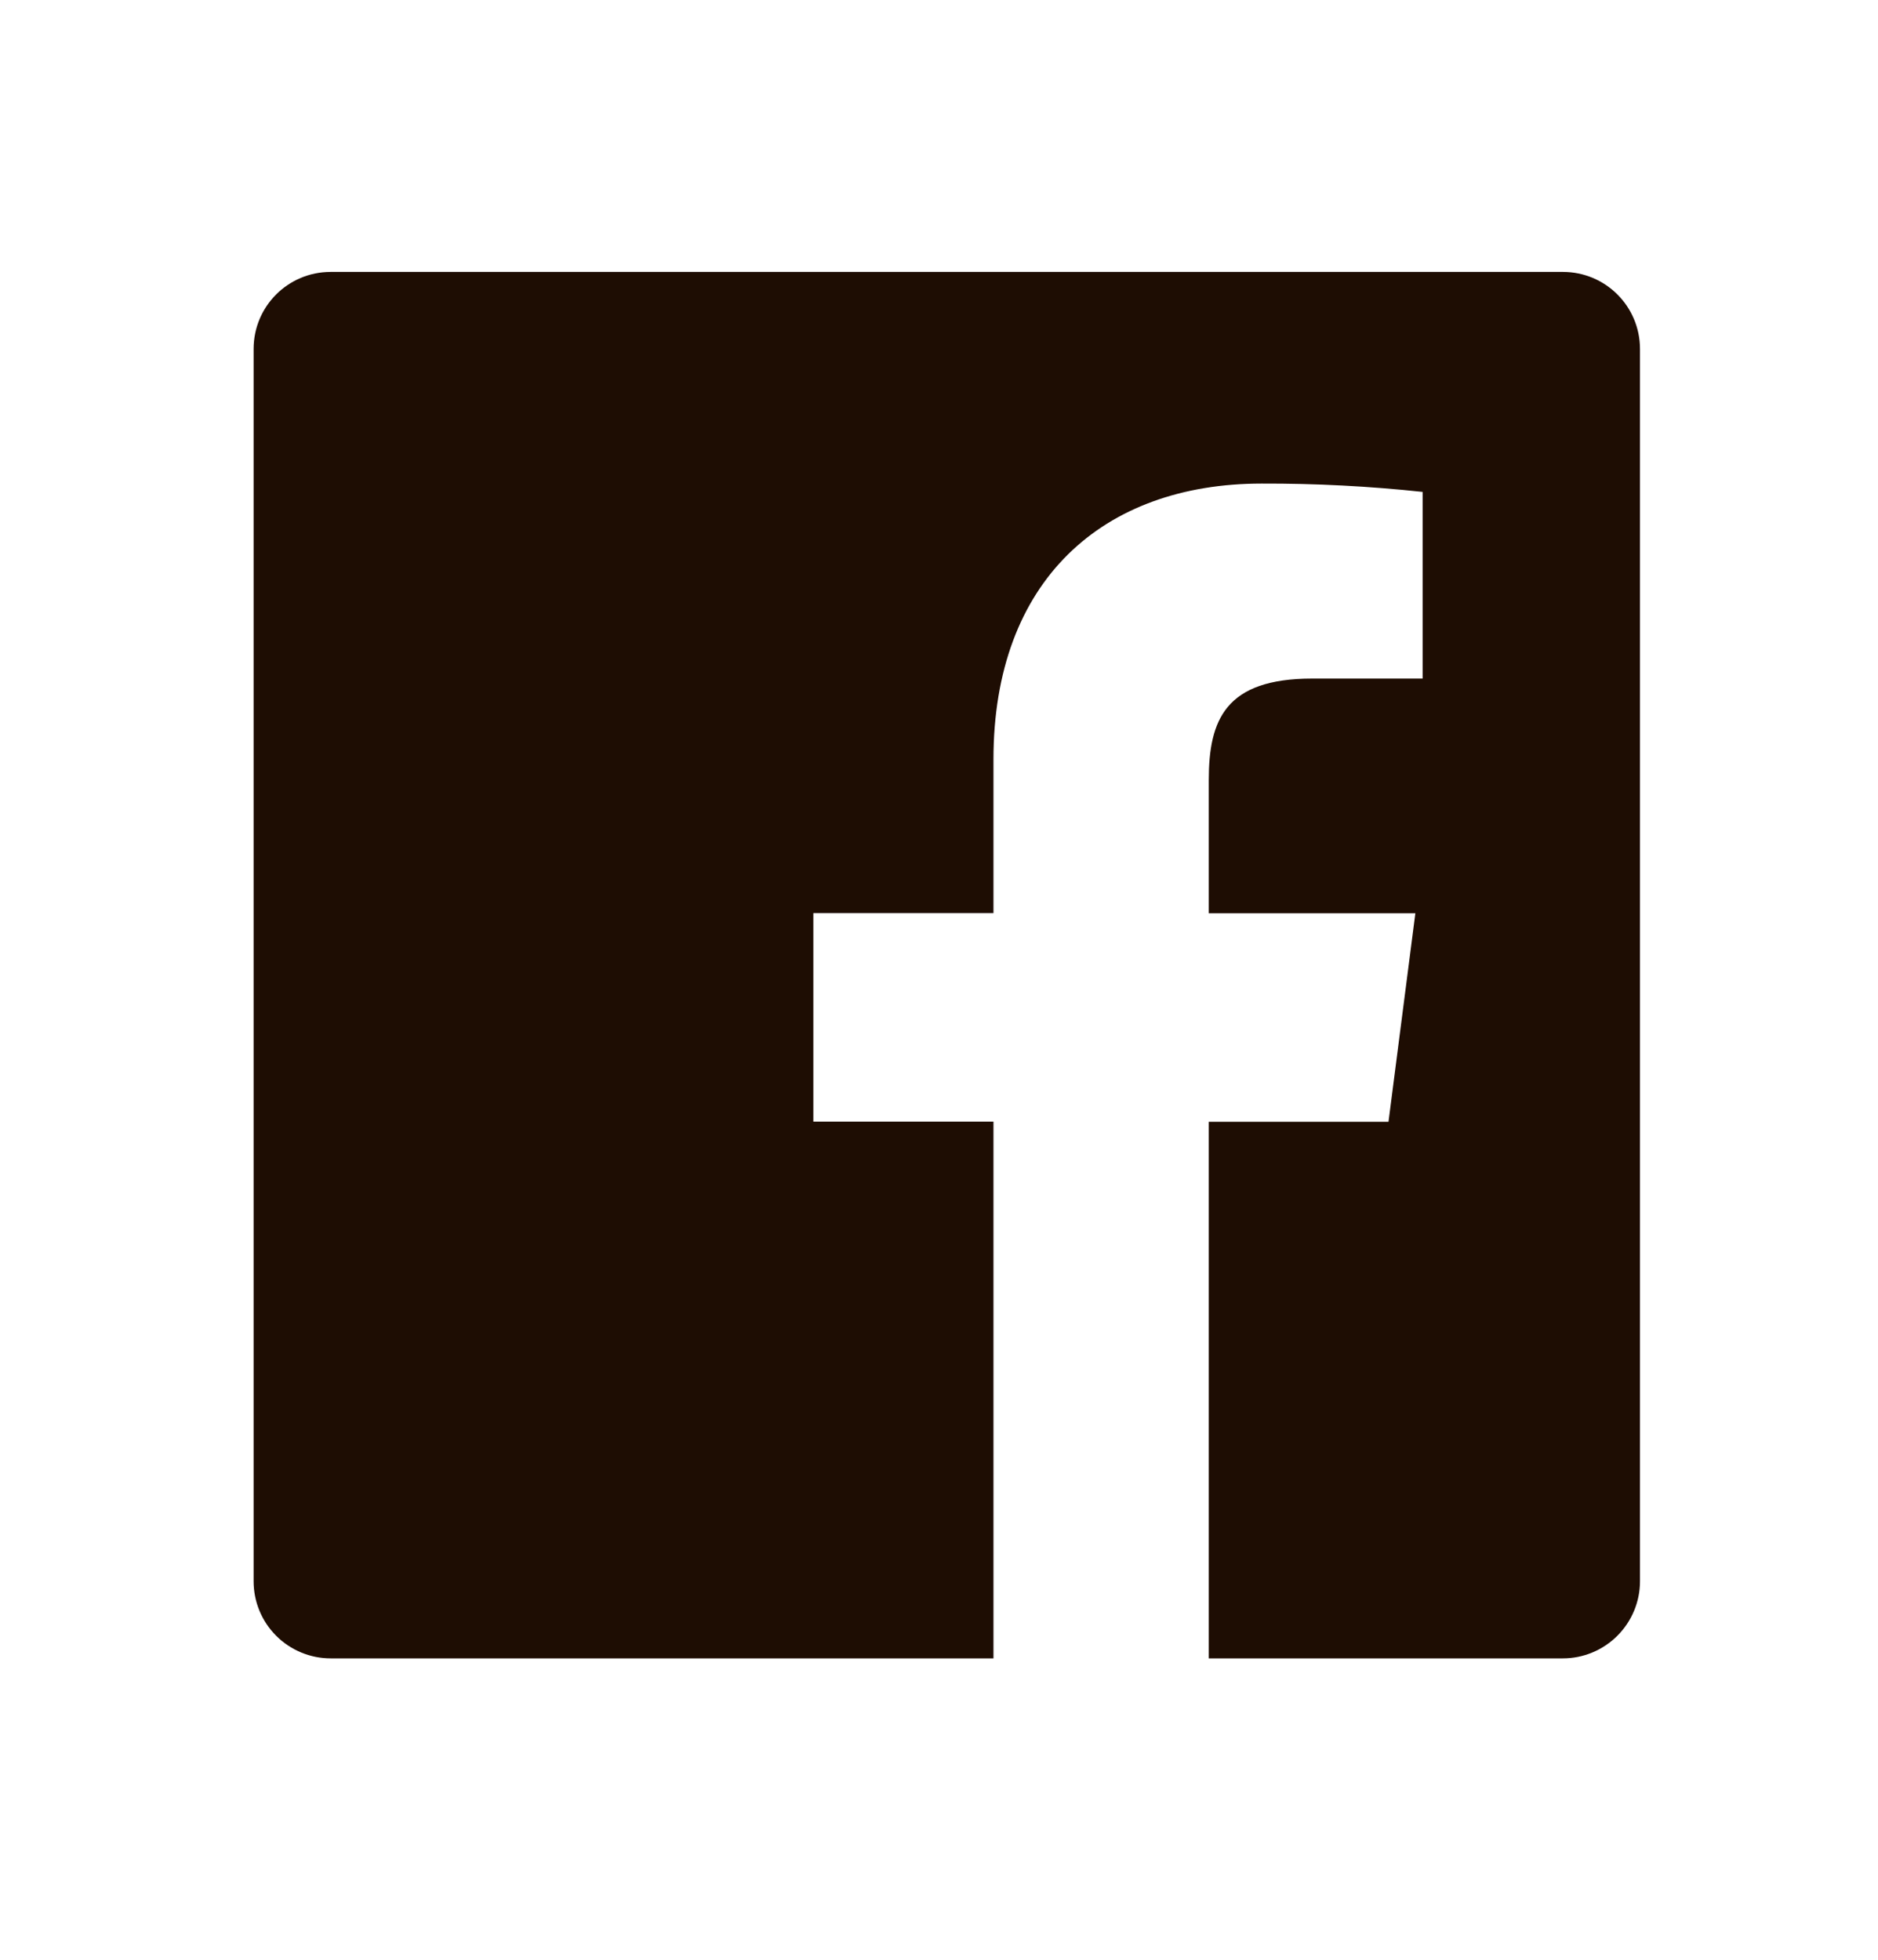 <svg width="23" height="24" viewBox="0 0 23 24" fill="none" xmlns="http://www.w3.org/2000/svg">
<g clip-path="url(#clip0_140_2814)">
<g clip-path="url(#clip1_140_2814)">
<path d="M14.804 20.309V13.738H17.005L17.334 11.184H14.804V9.553C14.804 8.814 15.009 8.31 16.071 8.31H17.423V6.024C16.769 5.954 16.111 5.92 15.452 5.922C13.503 5.922 12.167 7.113 12.167 9.299V11.182H9.961V13.736H12.167V20.309H4.05C3.799 20.309 3.559 20.209 3.382 20.032C3.205 19.855 3.106 19.615 3.106 19.365V4.274C3.106 3.751 3.528 3.33 4.05 3.33H19.141C19.662 3.33 20.085 3.751 20.085 4.274V19.365C20.085 19.615 19.985 19.855 19.808 20.032C19.631 20.209 19.391 20.309 19.141 20.309H14.804Z" fill="#1E0D03"/>
</g>
</g>
<defs>
<clipPath id="clip0_140_2814">
<rect width="22.638" height="22.638" fill="white" transform="translate(0.276 0.5)"/>
</clipPath>
<clipPath id="clip1_140_2814">
<rect width="22.638" height="22.638" fill="white" transform="translate(0.276 0.5)"/>
</clipPath>
</defs>
</svg>
